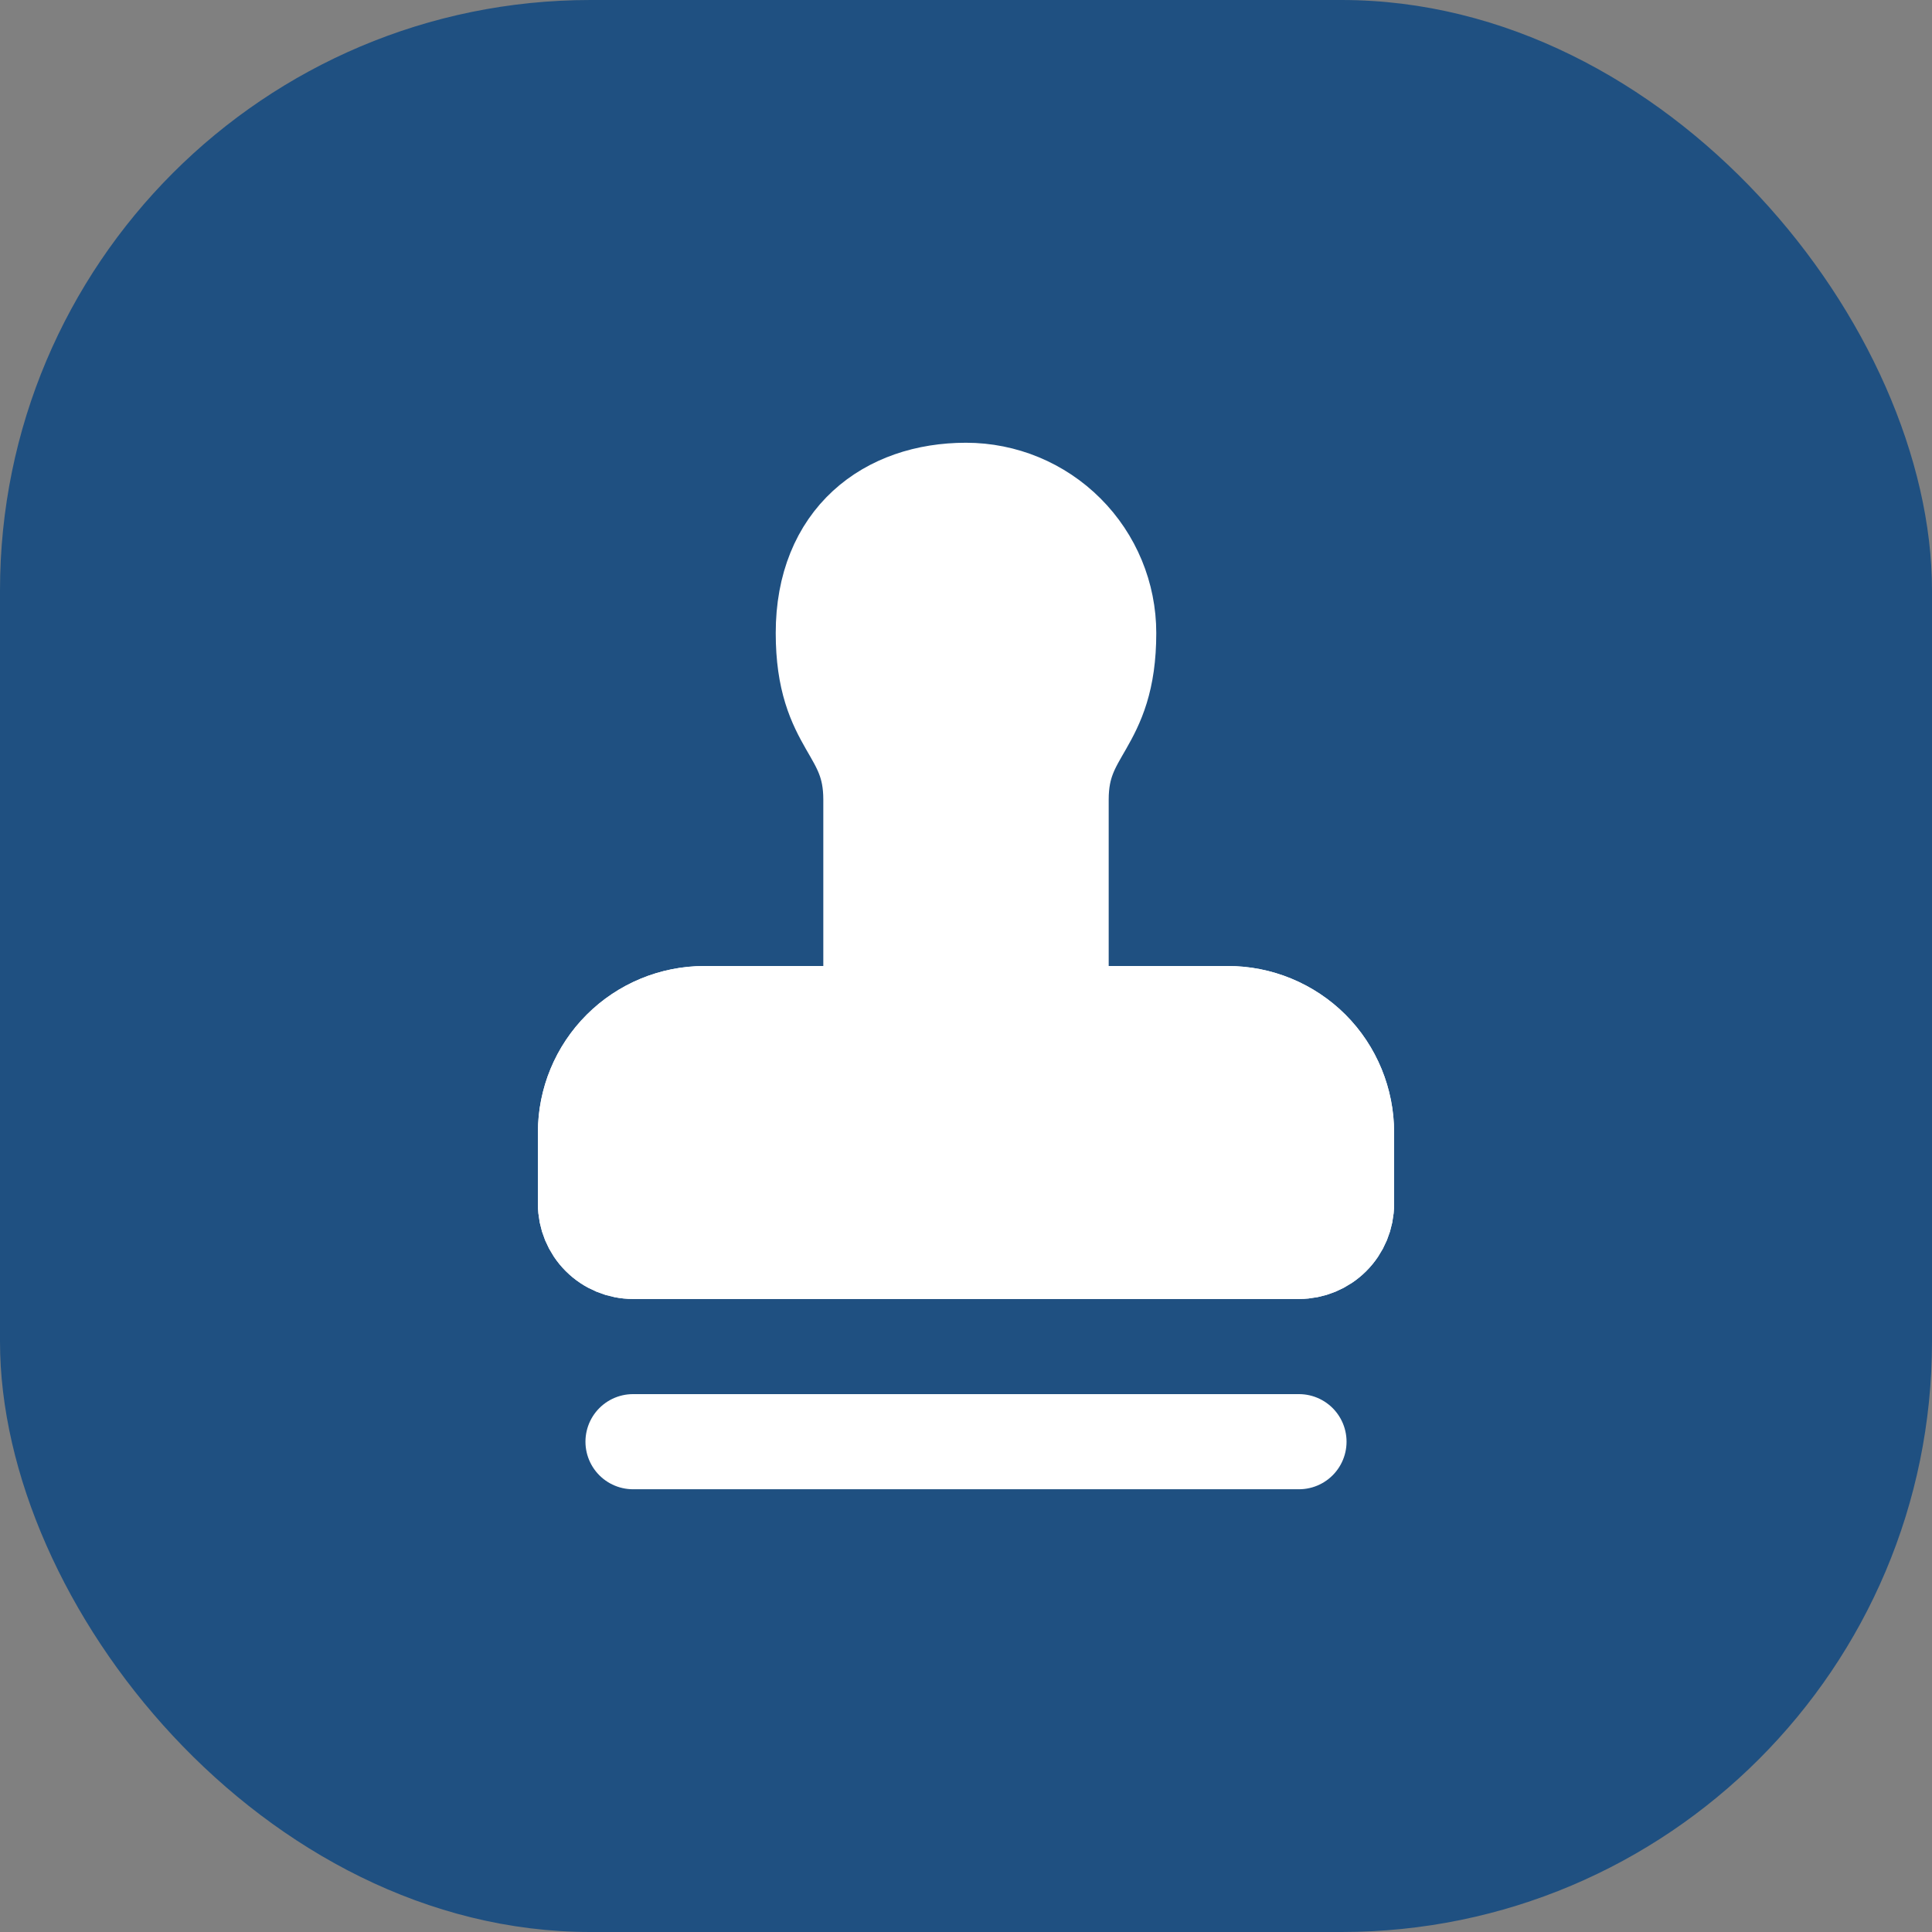 <?xml version="1.0" encoding="UTF-8"?> <svg xmlns="http://www.w3.org/2000/svg" width="88" height="88" viewBox="0 0 88 88" fill="none"><rect x="0" y="0" width="88" height="88" fill="#808080" stroke="none"/><rect width="88" height="88" rx="26.895" fill="#1F5081"></rect><path d="M28.833 65.667H59.167M59.752 47.748C59.248 47.246 58.65 46.847 57.992 46.576C57.334 46.304 56.629 46.166 55.917 46.167H32.083C30.647 46.167 29.269 46.737 28.253 47.753C27.237 48.769 26.667 50.147 26.667 51.583V54.833C26.667 55.408 26.895 55.959 27.301 56.365C27.708 56.772 28.259 57 28.833 57H59.167C59.741 57 60.292 56.772 60.699 56.365C61.105 55.959 61.333 55.408 61.333 54.833V51.583C61.333 50.153 60.77 48.767 59.752 47.748Z" stroke="white" stroke-width="4.333" stroke-linecap="round" stroke-linejoin="round"></path><path d="M59.752 47.748C59.248 47.246 58.65 46.847 57.992 46.576C57.334 46.304 56.629 46.166 55.917 46.167H32.083C30.647 46.167 29.269 46.737 28.253 47.753C27.237 48.769 26.667 50.147 26.667 51.583V54.833C26.667 55.408 26.895 55.959 27.301 56.365C27.708 56.772 28.259 57 28.833 57H59.167C59.741 57 60.292 56.772 60.699 56.365C61.105 55.959 61.333 55.408 61.333 54.833V51.583C61.333 50.153 60.77 48.767 59.752 47.748Z" fill="white" stroke="white" stroke-width="4.333" stroke-linecap="round" stroke-linejoin="round"></path><path d="M48.333 46.167V36.417C48.333 33.167 50.5 33.167 50.5 28.833C50.5 27.109 49.815 25.456 48.596 24.237C47.377 23.018 45.724 22.333 44 22.333C40.403 22.333 37.5 24.5 37.5 28.833C37.5 33.167 39.667 33.167 39.667 36.417V46.167" fill="white"></path><path d="M48.333 46.167V36.417C48.333 33.167 50.5 33.167 50.5 28.833C50.5 27.109 49.815 25.456 48.596 24.237C47.377 23.018 45.724 22.333 44 22.333C40.403 22.333 37.5 24.5 37.5 28.833C37.5 33.167 39.667 33.167 39.667 36.417V46.167" stroke="white" stroke-width="4.333" stroke-linecap="round" stroke-linejoin="round"></path></svg> 